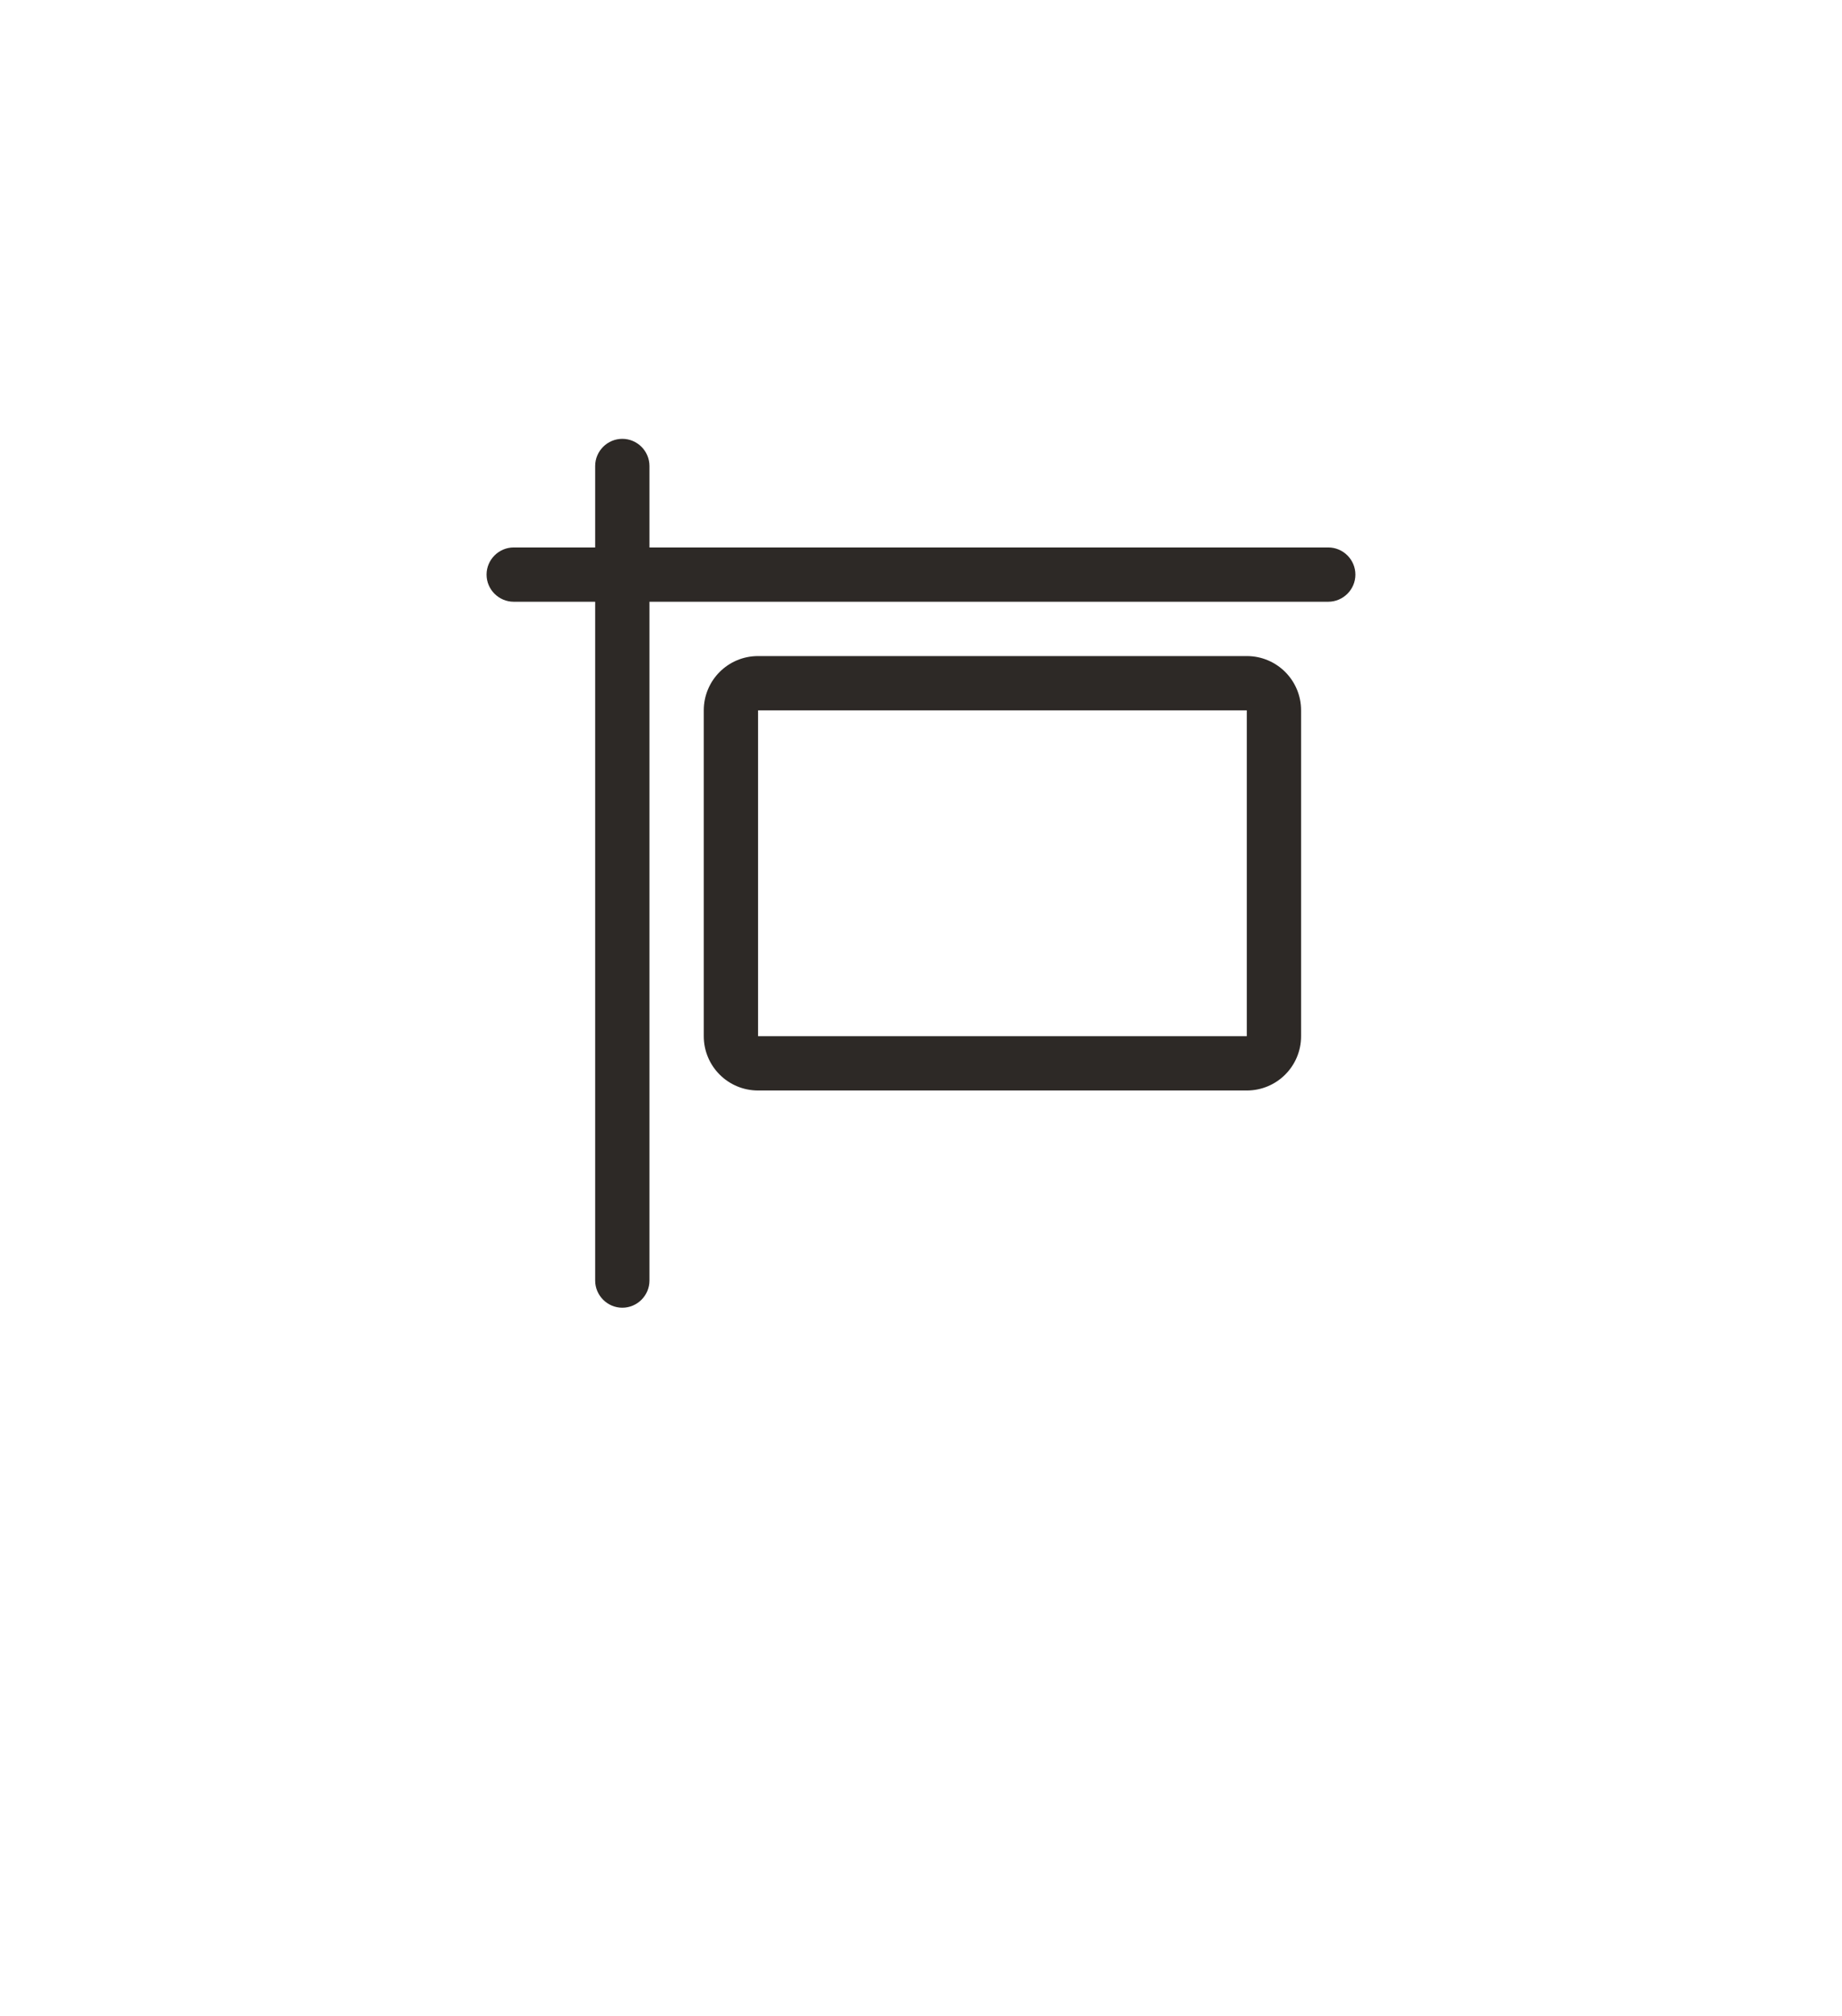 <?xml version="1.0" encoding="UTF-8"?> <svg xmlns="http://www.w3.org/2000/svg" id="Laag_1" version="1.1" viewBox="0 0 53 58"><defs><style> .st0 { isolation: isolate; } .st1 { fill: #2d2926; } </style></defs><g id="Template1"><g id="V4-GO---Home1"><g id="Door-open" class="st0"><g class="st0"><path class="st1" d="M17.906,12.626c.43,0,.781.352.781.781v2.344h19.531c.43,0,.781.352.781.781s-.352.781-.781.781h-19.531v19.531c0,.43-.352.781-.781.781s-.781-.352-.781-.781v-19.531h-2.344c-.43,0-.781-.352-.781-.781s.352-.781.781-.781h2.344v-2.344c0-.43.352-.781.781-.781ZM20.25,20.438c0-.864.698-1.562,1.562-1.562h14.062c.864,0,1.562.698,1.562,1.562v9.375c0,.864-.698,1.562-1.562,1.562h-14.062c-.864,0-1.562-.698-1.562-1.562v-9.375ZM21.812,20.438v9.375h14.062v-9.375h-14.062Z"></path></g></g></g></g></svg> 